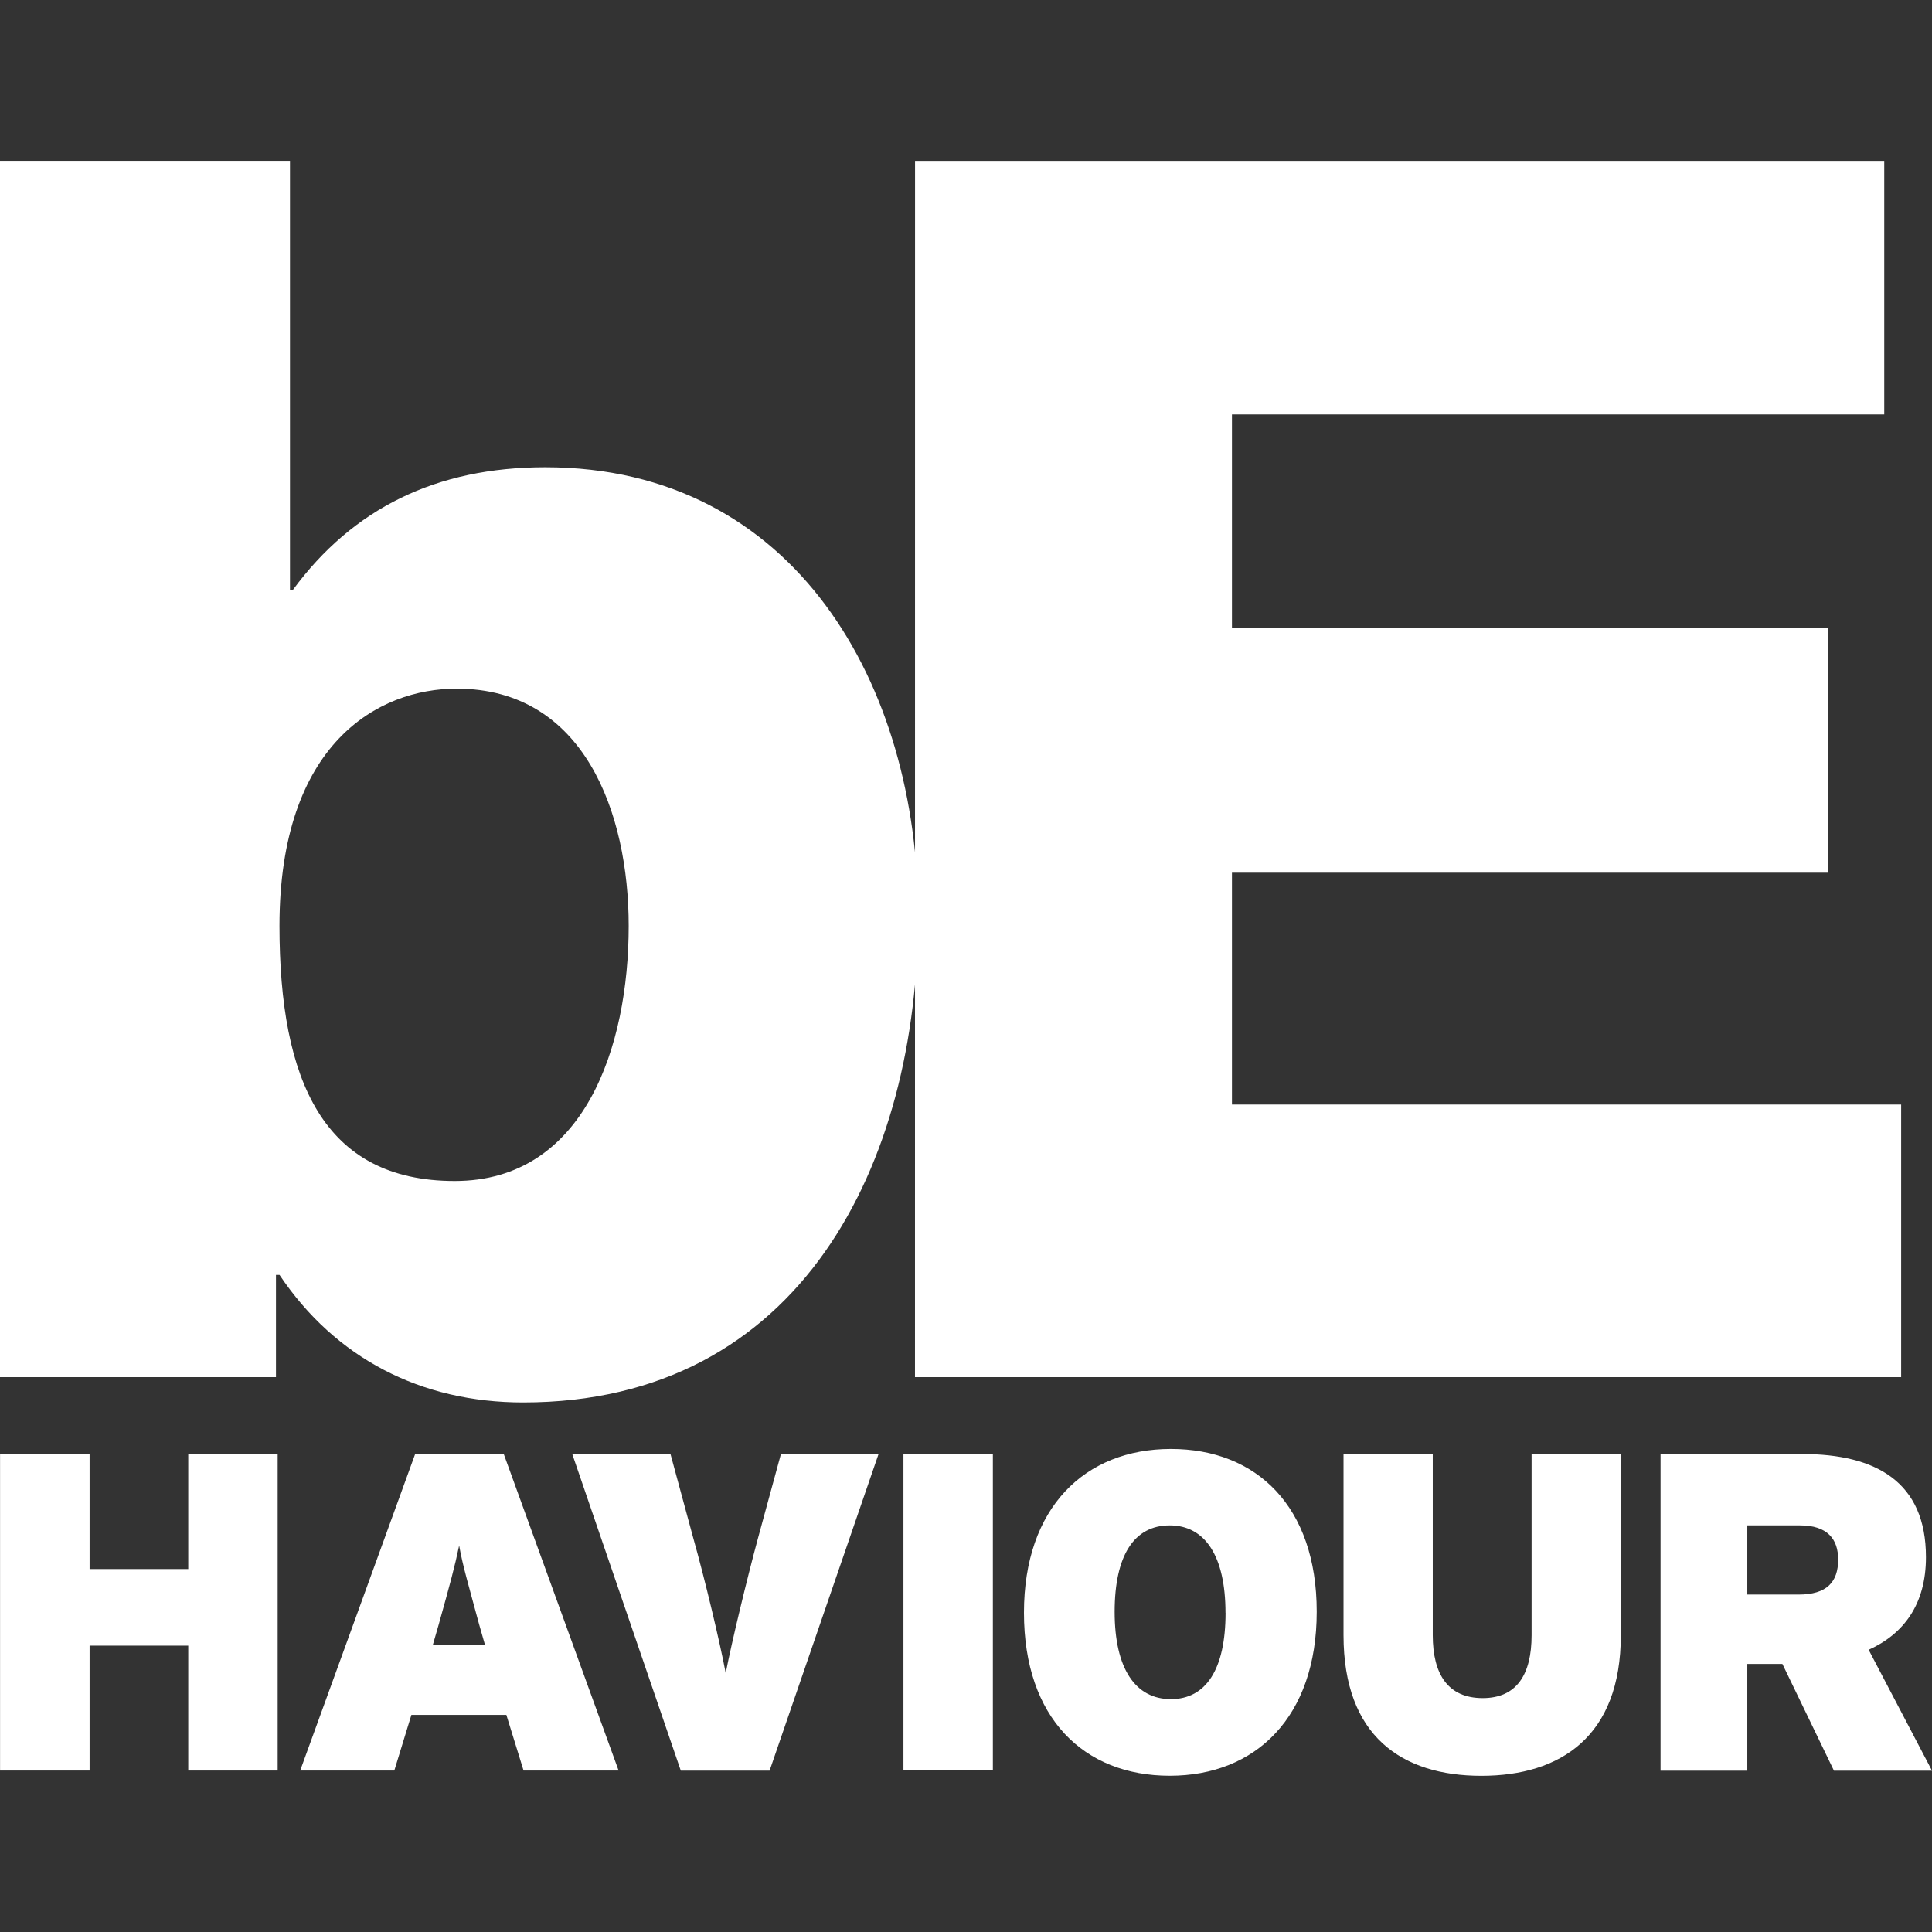 <svg fill="none" height="32" viewBox="0 0 32 32" width="32" xmlns="http://www.w3.org/2000/svg"><rect x="0" y="0" width="32" height="32" fill="#333333" stroke="none"/><g fill="#fff"><path d="m15.155 22.81h16.334v-4.515h-11.084v-3.84h9.874v-4.059h-9.874v-3.532h10.804v-4.2h-16.053zm-7.591-11.404c2.115 0 2.849 2.066 2.849 3.93 0 2-.734 4.225-2.881 4.225-2.173 0-2.903-1.661-2.903-4.225 0-3.025 1.637-3.93 2.934-3.93zm-7.564 11.404h4.571v-1.693h.059c.927 1.381 2.342 2.112 4.035 2.112 4.598 0 6.542-3.949 6.542-8.072 0-3.8-2.03-7.418-6.176-7.418-1.805 0-3.186.681-4.179 2.03h-.049v-7.106h-4.803z"/><path d="m30.446 25.83c0 .371-.185.581-.656.581h-.849v-1.146h.873c.454 0 .632.227.632.566zm1.554 3.498-1.049-2.002c.578-.261.949-.751.949-1.535 0-1.242-.822-1.708-2.049-1.708h-2.347v5.245h1.437v-1.768h.581l.854 1.768zm-5.154-2.244v-3.001h-1.478v3.001c0 .651-.246 1.042-.81 1.042-.571 0-.827-.39-.827-1.042v-3.001h-1.478v3.001c0 1.671.964 2.329 2.283 2.329 1.317 0 2.31-.658 2.31-2.329zm-6.547-.371c0 .944-.329 1.43-.905 1.43-.59 0-.932-.507-.932-1.446 0-.942.327-1.432.912-1.432.585 0 .924.507.924 1.449zm1.51-.019c0-1.742-.995-2.695-2.415-2.695-1.427 0-2.434.973-2.434 2.712 0 1.747.993 2.701 2.415 2.701 1.425 0 2.434-.974 2.434-2.717zm-5.364-2.612h-1.481v5.242h1.481zm-1.893 0h-1.617l-.383 1.405c-.18.666-.434 1.717-.532 2.225-.095-.507-.349-1.571-.534-2.225l-.381-1.405h-1.627l1.798 5.245h1.471zm-6.518 3.166h-.866l.098-.339c.188-.673.266-.959.339-1.31.063.351.149.629.332 1.31zm2.212 2.078-1.903-5.245h-1.466l-1.905 5.245h1.559l.283-.922h1.573l.285.922zm-5.647 0v-5.245h-1.481v1.907h-1.634v-1.907h-1.483v5.245h1.483v-2.069h1.634v2.069z"/></g></svg>